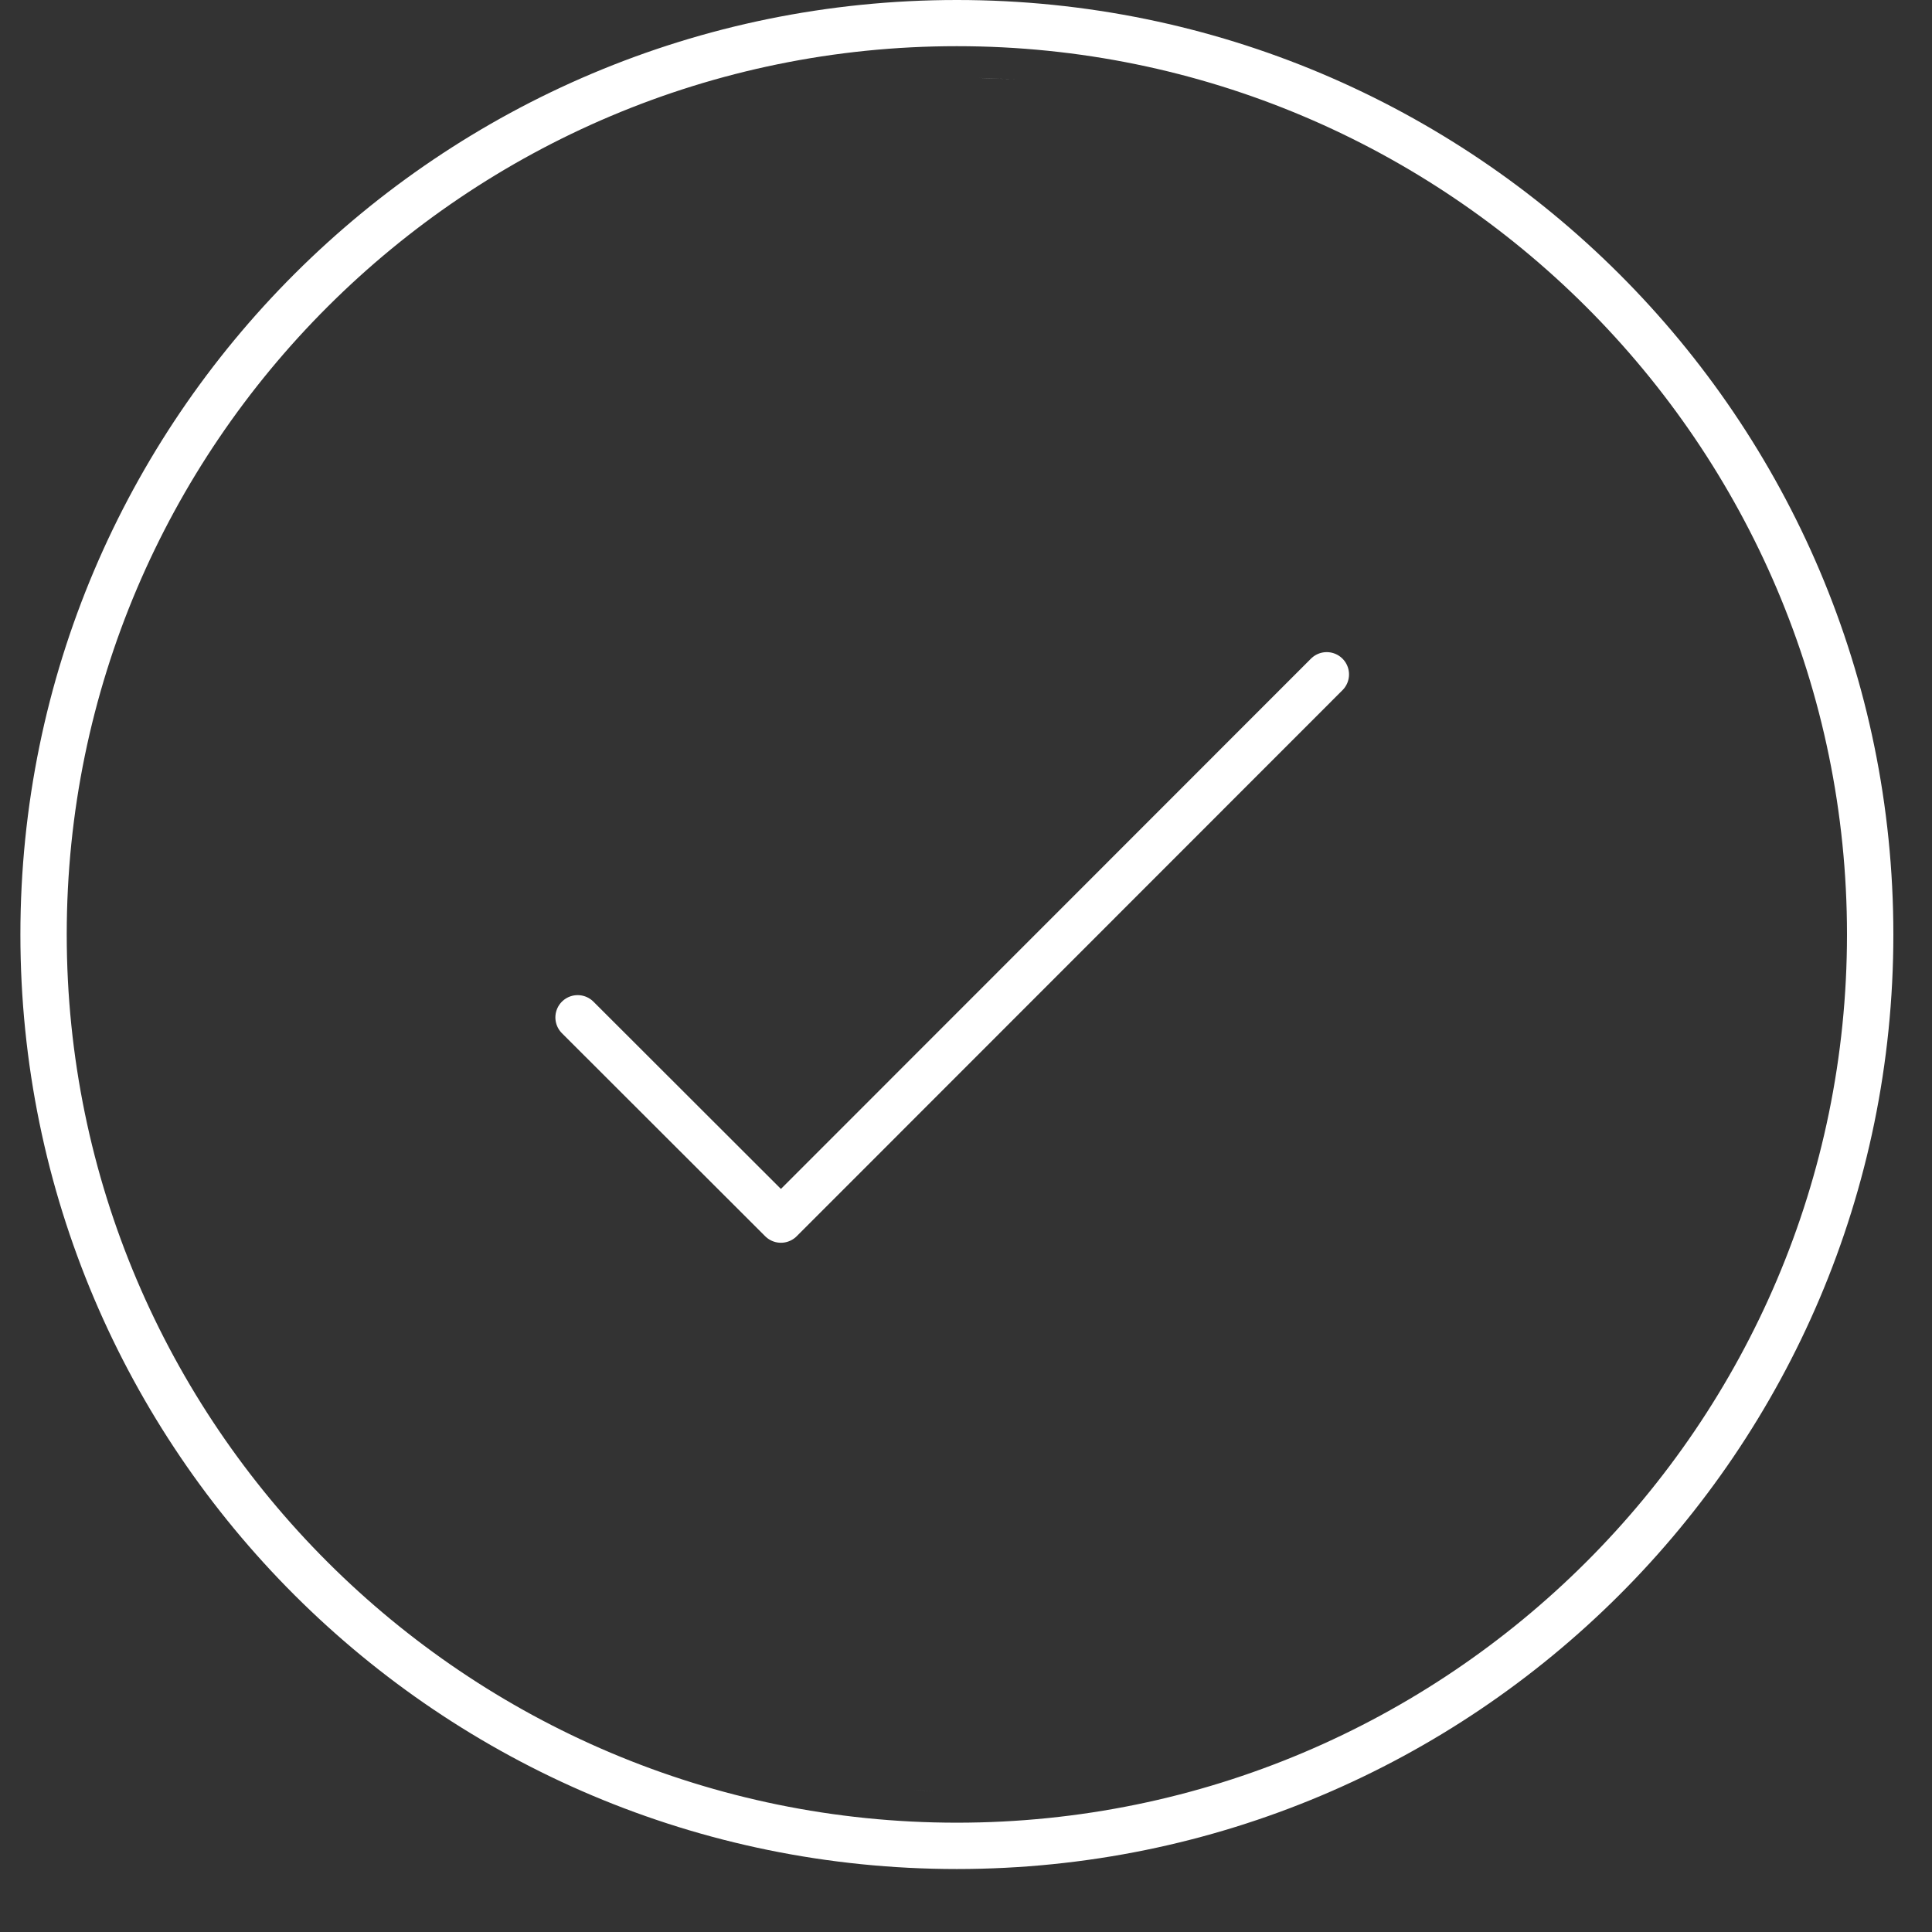 <?xml version="1.0" encoding="UTF-8"?> <svg xmlns="http://www.w3.org/2000/svg" width="52" height="52" viewBox="0 0 52 52" fill="none"><rect x="0" y="0" width="52" height="52" fill="#333333" stroke="none"/><path d="M28.341 51.024C27.49 51.108 26.627 51.152 25.754 51.152C26.627 51.152 27.49 51.108 28.341 51.024ZM30.88 50.648C30.495 50.724 30.108 50.793 29.717 50.852C30.108 50.793 30.495 50.724 30.88 50.648ZM32.776 50.195C32.183 50.361 31.581 50.506 30.971 50.63C31.581 50.506 32.183 50.361 32.776 50.195ZM25.754 0C39.672 0 50.96 11.264 50.96 25.153C50.96 39.042 39.672 50.304 25.754 50.305C11.836 50.304 0.549 39.042 0.549 25.153C0.549 11.264 11.835 0 25.754 0ZM25.754 1.243C12.543 1.243 1.796 11.967 1.796 25.15C1.796 38.334 12.543 49.057 25.754 49.058C38.965 49.057 49.712 38.334 49.712 25.15C49.712 11.967 38.965 1.243 25.754 1.243ZM25.158 48.203C24.963 48.198 24.768 48.191 24.574 48.181C24.768 48.19 24.963 48.198 25.158 48.203ZM23.683 48.116C23.59 48.108 23.497 48.1 23.404 48.091C23.497 48.1 23.59 48.108 23.683 48.116ZM22.277 47.949C22.627 48.002 22.979 48.046 23.333 48.083C22.979 48.046 22.627 48.002 22.277 47.949ZM22.003 47.904C21.911 47.889 21.819 47.876 21.727 47.859C21.819 47.876 21.911 47.889 22.003 47.904ZM21.502 47.817C21.382 47.795 21.262 47.772 21.143 47.748C21.262 47.772 21.382 47.795 21.502 47.817ZM20.885 47.693C20.802 47.676 20.72 47.658 20.638 47.64C20.72 47.658 20.802 47.676 20.885 47.693ZM20.27 47.553C20.21 47.538 20.15 47.524 20.091 47.509C20.15 47.524 20.21 47.538 20.27 47.553ZM19.75 47.419C19.676 47.399 19.603 47.38 19.529 47.359C19.603 47.38 19.676 47.399 19.75 47.419ZM19.284 47.289C19.173 47.257 19.062 47.224 18.952 47.19C19.062 47.224 19.173 47.257 19.284 47.289ZM18.775 47.135C18.66 47.098 18.545 47.061 18.431 47.023C18.545 47.061 18.66 47.098 18.775 47.135ZM18.195 46.942C18.099 46.909 18.004 46.875 17.908 46.841C18.004 46.875 18.099 46.909 18.195 46.942ZM17.68 46.756C17.586 46.721 17.492 46.686 17.398 46.649C17.492 46.686 17.586 46.721 17.68 46.756ZM17.174 46.562C17.073 46.521 16.973 46.48 16.873 46.438C16.973 46.48 17.073 46.521 17.174 46.562ZM16.635 46.337C16.547 46.299 16.461 46.261 16.374 46.223C16.461 46.261 16.547 46.299 16.635 46.337ZM16.155 46.124C16.056 46.079 15.958 46.033 15.859 45.986C15.958 46.033 16.056 46.079 16.155 46.124ZM15.636 45.879C15.548 45.836 15.461 45.792 15.374 45.748C15.461 45.792 15.548 45.836 15.636 45.879ZM15.152 45.636C15.061 45.589 14.971 45.54 14.881 45.492C14.971 45.54 15.061 45.589 15.152 45.636ZM14.657 45.372C14.581 45.33 14.505 45.288 14.429 45.245C14.505 45.288 14.581 45.33 14.657 45.372ZM14.163 45.094C14.088 45.05 14.014 45.006 13.94 44.962C14.014 45.006 14.088 45.05 14.163 45.094ZM13.711 44.823C13.613 44.763 13.516 44.703 13.419 44.642C13.516 44.703 13.613 44.763 13.711 44.823ZM13.248 44.533C13.16 44.476 13.073 44.418 12.985 44.36C13.073 44.418 13.16 44.476 13.248 44.533ZM12.792 44.231C12.689 44.161 12.586 44.09 12.484 44.019C12.586 44.09 12.689 44.161 12.792 44.231ZM7.331 43.536C7.514 43.719 7.701 43.899 7.89 44.076C7.701 43.899 7.514 43.719 7.331 43.536ZM12.362 43.933C12.261 43.86 12.161 43.787 12.06 43.713C12.161 43.787 12.261 43.86 12.362 43.933ZM11.891 43.588C11.79 43.512 11.69 43.436 11.591 43.358C11.69 43.436 11.79 43.512 11.891 43.588ZM11.464 43.261C11.366 43.183 11.269 43.104 11.172 43.025C11.269 43.104 11.366 43.183 11.464 43.261ZM9.99 41.995C10.334 42.316 10.686 42.627 11.049 42.926C10.686 42.627 10.334 42.316 9.99 41.995ZM8.672 40.665C8.916 40.932 9.165 41.194 9.421 41.449C9.165 41.194 8.916 40.932 8.672 40.665ZM8.39 40.349C8.362 40.318 8.335 40.287 8.308 40.256C8.335 40.287 8.362 40.318 8.39 40.349ZM7.936 39.819C7.821 39.681 7.709 39.542 7.598 39.401C7.709 39.542 7.821 39.681 7.936 39.819ZM7.454 39.215C7.393 39.136 7.332 39.058 7.272 38.978C7.332 39.058 7.393 39.136 7.454 39.215ZM7.073 38.709C7.036 38.659 6.999 38.608 6.963 38.558C6.999 38.608 7.036 38.659 7.073 38.709ZM6.764 38.275C6.722 38.215 6.68 38.154 6.639 38.094C6.68 38.154 6.722 38.215 6.764 38.275ZM6.502 37.891C6.442 37.801 6.382 37.711 6.323 37.62C6.382 37.711 6.442 37.801 6.502 37.891ZM6.214 37.447C6.149 37.346 6.085 37.243 6.022 37.141C6.085 37.243 6.149 37.346 6.214 37.447ZM5.923 36.976C5.87 36.888 5.817 36.8 5.766 36.712C5.817 36.8 5.87 36.888 5.923 36.976ZM5.601 36.424C5.563 36.356 5.525 36.289 5.487 36.221C5.525 36.289 5.563 36.356 5.601 36.424ZM5.36 35.986C5.315 35.901 5.268 35.816 5.224 35.73C5.268 35.816 5.315 35.901 5.36 35.986ZM5.108 35.503C5.063 35.413 5.019 35.324 4.975 35.233C5.019 35.324 5.063 35.413 5.108 35.503ZM4.872 35.02C4.829 34.93 4.785 34.839 4.743 34.748C4.785 34.839 4.829 34.93 4.872 35.02ZM4.634 34.506C4.595 34.418 4.557 34.33 4.519 34.242C4.557 34.33 4.595 34.418 4.634 34.506ZM4.418 34.007C4.375 33.905 4.334 33.803 4.293 33.7C4.334 33.803 4.375 33.905 4.418 34.007ZM4.21 33.491C4.172 33.394 4.135 33.297 4.099 33.199C4.135 33.297 4.172 33.394 4.21 33.491ZM4.012 32.965C3.972 32.854 3.933 32.743 3.895 32.632C3.933 32.743 3.972 32.854 4.012 32.965ZM3.829 32.44C3.795 32.34 3.763 32.239 3.73 32.138C3.763 32.239 3.795 32.34 3.829 32.44ZM3.659 31.912C3.621 31.787 3.583 31.662 3.547 31.536C3.583 31.662 3.621 31.787 3.659 31.912ZM3.513 31.417C3.475 31.283 3.438 31.149 3.402 31.014C3.438 31.149 3.475 31.283 3.513 31.417ZM3.355 30.833C3.318 30.686 3.283 30.539 3.248 30.392C3.283 30.539 3.318 30.686 3.355 30.833ZM3.229 30.311C3.201 30.187 3.173 30.061 3.146 29.936C3.173 30.061 3.201 30.187 3.229 30.311ZM3.006 29.225C2.977 29.063 2.951 28.901 2.926 28.738C2.951 28.901 2.977 29.063 3.006 29.225ZM2.907 28.625C2.885 28.481 2.866 28.336 2.847 28.191C2.866 28.336 2.885 28.481 2.907 28.625ZM2.652 25.745C2.672 26.519 2.73 27.284 2.825 28.038C2.73 27.284 2.672 26.519 2.652 25.745ZM51.035 18.845C51.488 20.656 51.752 22.542 51.801 24.481C51.752 22.542 51.488 20.656 51.035 18.845ZM0 21.194C0.066 20.764 0.142 20.337 0.229 19.914C0.142 20.337 0.066 20.764 0 21.194ZM48.509 21.12C48.513 21.145 48.517 21.17 48.522 21.194C48.517 21.17 48.513 21.145 48.509 21.12ZM48.282 20.004C48.294 20.056 48.305 20.109 48.316 20.161C48.305 20.109 48.294 20.056 48.282 20.004ZM48.143 19.432C48.165 19.52 48.187 19.608 48.208 19.696C48.187 19.608 48.165 19.52 48.143 19.432ZM47.998 18.898C48.023 18.985 48.047 19.074 48.07 19.162C48.047 19.074 48.023 18.985 47.998 18.898ZM47.84 18.36C47.865 18.443 47.889 18.526 47.913 18.608C47.889 18.526 47.865 18.443 47.84 18.36ZM47.483 17.303C47.498 17.342 47.512 17.382 47.526 17.422C47.512 17.382 47.498 17.342 47.483 17.303ZM47.288 16.783C47.308 16.835 47.328 16.887 47.348 16.939C47.328 16.887 47.308 16.835 47.288 16.783ZM46.857 15.76C46.881 15.812 46.904 15.863 46.927 15.915C46.904 15.863 46.881 15.812 46.857 15.76ZM46.631 15.269C46.646 15.3 46.661 15.332 46.676 15.363C46.661 15.332 46.646 15.3 46.631 15.269ZM46.369 14.738C46.404 14.806 46.438 14.875 46.472 14.943C46.438 14.875 46.404 14.806 46.369 14.738ZM46.112 14.249C46.149 14.317 46.185 14.385 46.221 14.453C46.185 14.385 46.149 14.317 46.112 14.249ZM45.844 13.764C45.888 13.84 45.93 13.918 45.973 13.995C45.93 13.918 45.888 13.84 45.844 13.764ZM45.546 13.259C45.598 13.345 45.649 13.432 45.7 13.519C45.649 13.432 45.598 13.345 45.546 13.259ZM45.285 12.838C45.327 12.904 45.368 12.971 45.409 13.037C45.368 12.971 45.327 12.904 45.285 12.838ZM45.007 12.411C45.025 12.438 45.043 12.465 45.06 12.492C45.043 12.465 45.025 12.438 45.007 12.411ZM44.673 11.923C44.708 11.972 44.741 12.022 44.775 12.071C44.741 12.022 44.708 11.972 44.673 11.923ZM44.338 11.46C44.387 11.526 44.434 11.592 44.482 11.658C44.434 11.592 44.387 11.526 44.338 11.46ZM44.011 11.03C44.059 11.092 44.106 11.154 44.153 11.216C44.106 11.154 44.059 11.092 44.011 11.03ZM43.655 10.584C43.71 10.651 43.764 10.719 43.818 10.786C43.764 10.719 43.71 10.651 43.655 10.584ZM43.279 10.137C43.352 10.221 43.424 10.307 43.496 10.393C43.424 10.307 43.352 10.221 43.279 10.137ZM42.928 9.738C43.002 9.821 43.076 9.904 43.149 9.987C43.076 9.904 43.002 9.821 42.928 9.738ZM42.597 9.379C42.639 9.423 42.68 9.468 42.722 9.513C42.68 9.468 42.639 9.423 42.597 9.379ZM42.216 8.983C42.258 9.027 42.301 9.07 42.343 9.113C42.301 9.07 42.258 9.027 42.216 8.983ZM41.815 8.587C41.862 8.632 41.908 8.677 41.954 8.722C41.908 8.677 41.862 8.632 41.815 8.587ZM41.401 8.197C41.46 8.252 41.52 8.305 41.578 8.36C41.52 8.305 41.46 8.252 41.401 8.197ZM40.977 7.815C41.046 7.877 41.116 7.938 41.185 8C41.116 7.938 41.046 7.877 40.977 7.815ZM40.562 7.461C40.636 7.523 40.709 7.585 40.782 7.647C40.709 7.585 40.636 7.523 40.562 7.461ZM40.163 7.136C40.219 7.18 40.275 7.225 40.33 7.27C40.275 7.225 40.219 7.18 40.163 7.136ZM39.685 6.765C39.763 6.823 39.84 6.882 39.916 6.941C39.84 6.882 39.763 6.823 39.685 6.765ZM39.231 6.429C39.324 6.495 39.416 6.562 39.507 6.63C39.416 6.562 39.324 6.495 39.231 6.429ZM38.812 6.135C38.888 6.187 38.964 6.24 39.04 6.293C38.964 6.24 38.888 6.187 38.812 6.135ZM38.296 5.791C38.389 5.852 38.483 5.913 38.575 5.975C38.483 5.913 38.389 5.852 38.296 5.791ZM8.704 5.493V5.494V5.493ZM37.796 5.477C37.92 5.552 38.043 5.628 38.165 5.706C38.043 5.628 37.92 5.552 37.796 5.477ZM37.415 5.248C37.505 5.3 37.594 5.353 37.683 5.406C37.594 5.353 37.505 5.3 37.415 5.248ZM36.899 4.955C36.981 5 37.062 5.045 37.143 5.091C37.062 5.045 36.981 5 36.899 4.955ZM36.312 4.642C36.448 4.712 36.584 4.784 36.719 4.856C36.584 4.784 36.448 4.712 36.312 4.642ZM35.845 4.408C35.975 4.472 36.105 4.536 36.234 4.602C36.105 4.536 35.975 4.472 35.845 4.408ZM35.416 4.205C35.52 4.253 35.623 4.301 35.727 4.351C35.623 4.301 35.52 4.253 35.416 4.205ZM34.945 3.995C35.025 4.03 35.106 4.064 35.185 4.1C35.106 4.064 35.026 4.03 34.945 3.995ZM34.433 3.779C34.514 3.812 34.595 3.845 34.676 3.879C34.595 3.845 34.514 3.812 34.433 3.779ZM33.764 3.52C33.896 3.568 34.027 3.618 34.158 3.669C34.027 3.618 33.896 3.568 33.764 3.52ZM33.268 3.342C33.405 3.389 33.542 3.437 33.679 3.487C33.542 3.437 33.405 3.389 33.268 3.342ZM32.69 3.152C32.836 3.198 32.982 3.244 33.127 3.293C32.982 3.244 32.836 3.198 32.69 3.152ZM32.204 3.006C32.337 3.045 32.47 3.083 32.602 3.124C32.47 3.083 32.337 3.045 32.204 3.006ZM31.77 2.885C31.86 2.909 31.95 2.932 32.039 2.957C31.95 2.932 31.86 2.909 31.77 2.885ZM31.321 2.768C31.369 2.779 31.416 2.791 31.464 2.803C31.416 2.791 31.369 2.779 31.321 2.768ZM30.712 2.626C30.778 2.64 30.844 2.654 30.91 2.669C30.844 2.654 30.778 2.64 30.712 2.626ZM29.992 2.48C30.122 2.505 30.252 2.528 30.381 2.555C30.252 2.528 30.122 2.505 29.992 2.48ZM29.457 2.388C29.579 2.407 29.701 2.427 29.822 2.448C29.701 2.427 29.579 2.407 29.457 2.388ZM28.771 2.287C28.93 2.308 29.089 2.33 29.247 2.354C29.089 2.33 28.93 2.308 28.771 2.287ZM28.206 2.22C28.367 2.237 28.528 2.255 28.689 2.275C28.528 2.255 28.367 2.237 28.206 2.22ZM27.839 2.185C27.928 2.193 28.017 2.2 28.105 2.209C28.017 2.2 27.928 2.193 27.839 2.185ZM26.35 2.098C26.692 2.106 27.033 2.123 27.372 2.146C27.229 2.137 27.085 2.127 26.941 2.12L26.35 2.098ZM29.361 50.902C29.257 50.917 29.152 50.932 29.047 50.945C29.152 50.932 29.257 50.917 29.361 50.902ZM9.519 45.485C9.56 45.518 9.6 45.551 9.642 45.584C9.6 45.551 9.56 45.518 9.519 45.485ZM5.668 41.713C5.607 41.639 5.548 41.564 5.487 41.489C5.548 41.564 5.607 41.639 5.668 41.713ZM8.18 40.107C8.098 40.012 8.016 39.916 7.936 39.819C8.016 39.916 8.098 40.012 8.18 40.107ZM3.505 38.688C3.424 38.555 3.344 38.421 3.266 38.287C3.344 38.421 3.424 38.555 3.505 38.688ZM3.106 29.75C3.079 29.613 3.053 29.476 3.027 29.339C3.053 29.476 3.079 29.613 3.106 29.75ZM50.51 17.032C50.557 17.176 50.605 17.319 50.649 17.464C50.605 17.319 50.557 17.176 50.51 17.032ZM50.736 17.757C50.769 17.866 50.802 17.975 50.833 18.085C50.802 17.975 50.769 17.866 50.736 17.757ZM50.09 15.852C50.142 15.989 50.195 16.127 50.245 16.265C50.195 16.127 50.142 15.989 50.09 15.852ZM49.337 14.092C49.403 14.232 49.469 14.373 49.533 14.515C49.469 14.373 49.403 14.232 49.337 14.092ZM48.155 11.873C48.237 12.01 48.318 12.148 48.398 12.286C48.318 12.148 48.237 12.01 48.155 11.873ZM42.575 5.301C42.692 5.4 42.809 5.499 42.925 5.6C42.809 5.499 42.692 5.4 42.575 5.301Z" fill="white"></path><path d="M15.548 27.384L21.019 32.849L35.709 18.152" stroke="white" stroke-width="1.2" stroke-linecap="round" stroke-linejoin="round"></path></svg> 